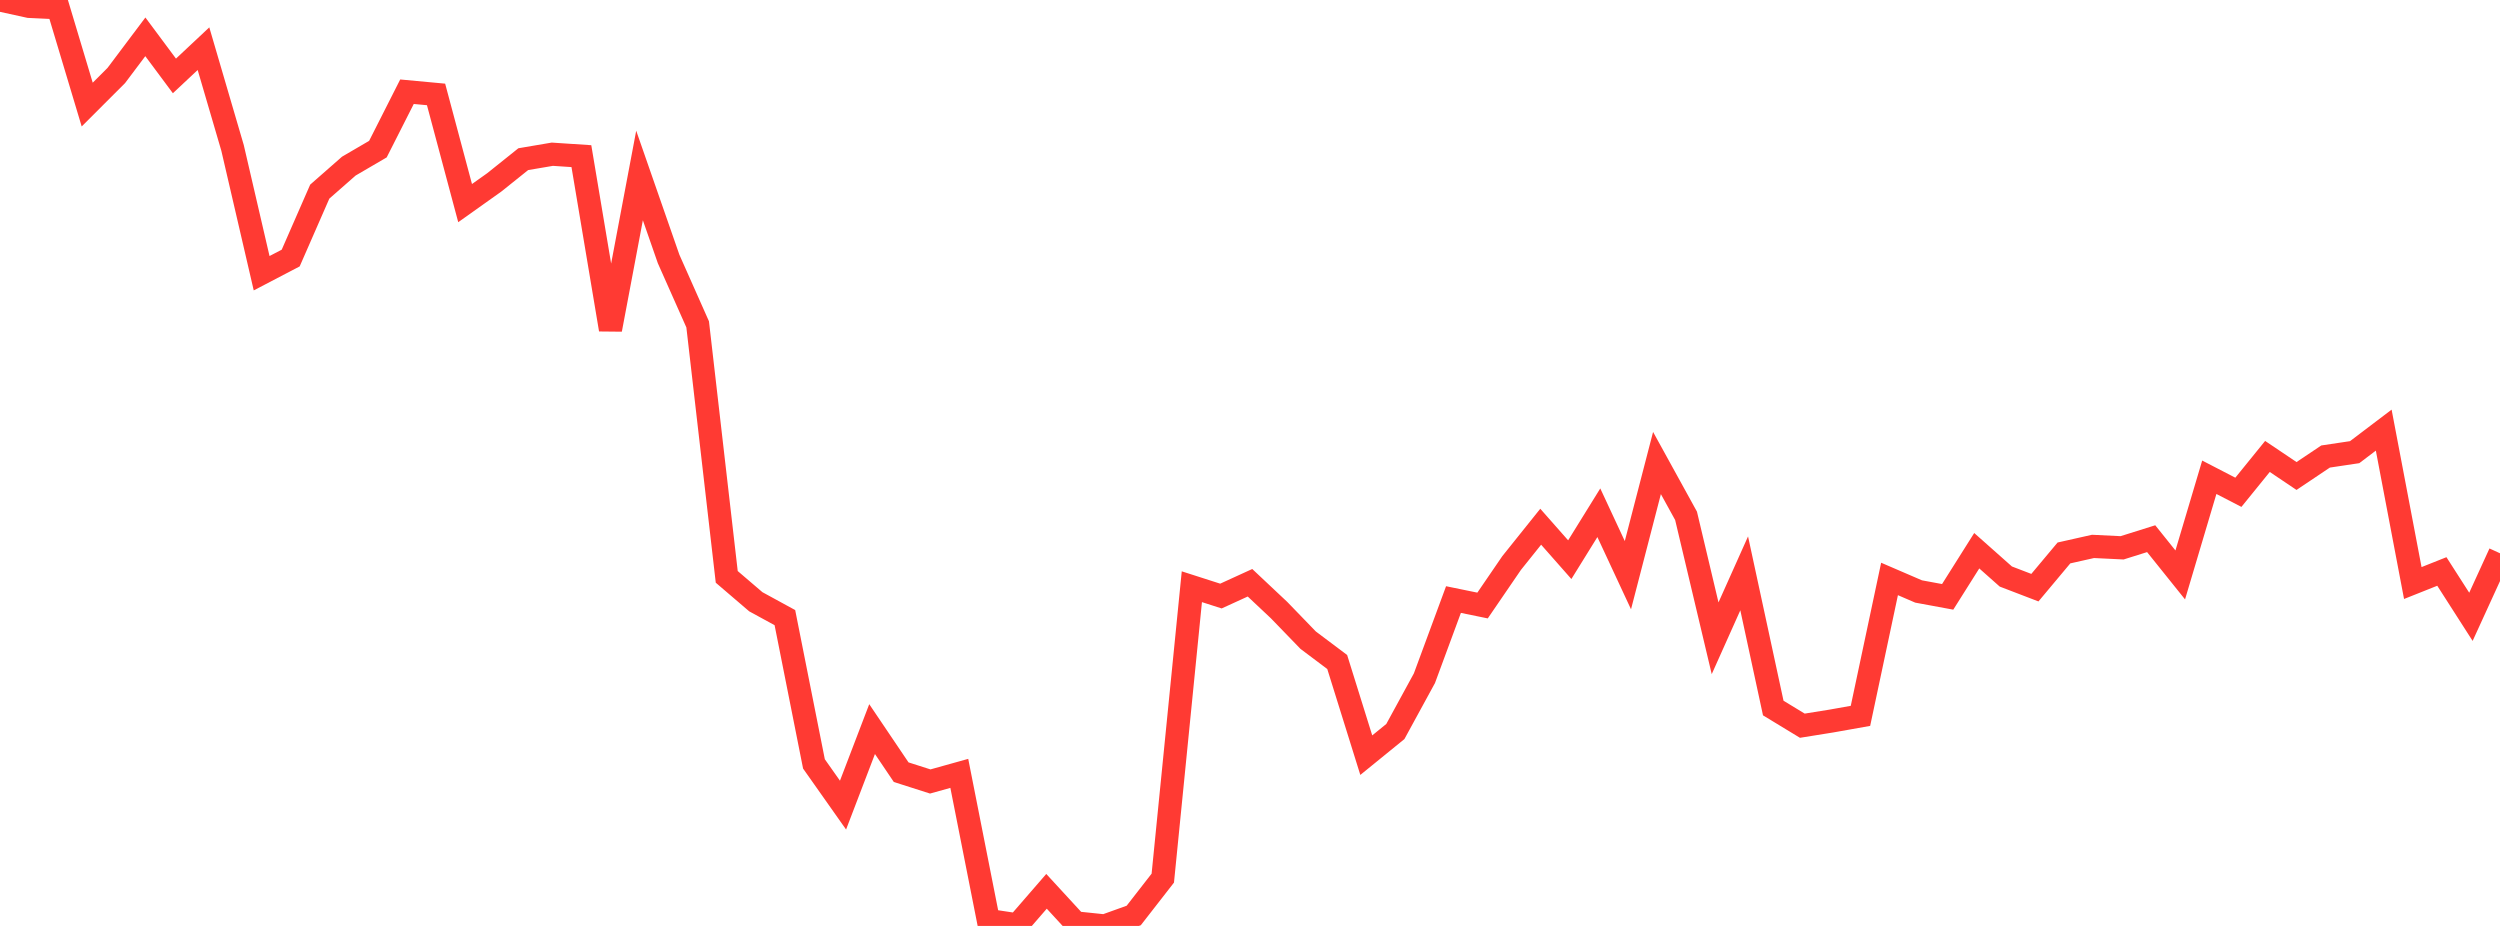 <?xml version="1.0" standalone="no"?>
<!DOCTYPE svg PUBLIC "-//W3C//DTD SVG 1.1//EN" "http://www.w3.org/Graphics/SVG/1.1/DTD/svg11.dtd">

<svg width="135" height="50" viewBox="0 0 135 50" preserveAspectRatio="none" 
  xmlns="http://www.w3.org/2000/svg"
  xmlns:xlink="http://www.w3.org/1999/xlink">


<polyline points="0.0, 0.0 1.57, 0.344 3.14, 0.418 4.709, 5.647 6.279, 4.078 7.849, 1.989 9.419, 4.1 10.988, 2.629 12.558, 7.987 14.128, 14.754 15.698, 13.934 17.267, 10.348 18.837, 8.97 20.407, 8.053 21.977, 4.953 23.547, 5.099 25.116, 10.968 26.686, 9.852 28.256, 8.595 29.826, 8.328 31.395, 8.432 32.965, 17.796 34.535, 9.476 36.105, 13.985 37.674, 17.516 39.244, 31.151 40.814, 32.495 42.384, 33.352 43.953, 41.25 45.523, 43.476 47.093, 39.371 48.663, 41.698 50.233, 42.2 51.802, 41.762 53.372, 49.706 54.942, 49.943 56.512, 48.131 58.081, 49.836 59.651, 50.0 61.221, 49.436 62.791, 47.419 64.36, 31.683 65.93, 32.187 67.5, 31.469 69.07, 32.946 70.64, 34.569 72.209, 35.748 73.779, 40.779 75.349, 39.502 76.919, 36.624 78.488, 32.376 80.058, 32.698 81.628, 30.403 83.198, 28.443 84.767, 30.222 86.337, 27.688 87.907, 31.06 89.477, 25.003 91.047, 27.855 92.616, 34.467 94.186, 30.961 95.756, 38.234 97.326, 39.188 98.895, 38.936 100.465, 38.657 102.035, 31.263 103.605, 31.94 105.174, 32.23 106.744, 29.739 108.314, 31.132 109.884, 31.734 111.453, 29.859 113.023, 29.506 114.593, 29.582 116.163, 29.089 117.733, 31.046 119.302, 25.772 120.872, 26.584 122.442, 24.648 124.012, 25.704 125.581, 24.652 127.151, 24.417 128.721, 23.227 130.291, 31.484 131.86, 30.859 133.43, 33.308 135.0, 29.877" fill="none" stroke="#ff3a33" stroke-width="1.25"/>

</svg>